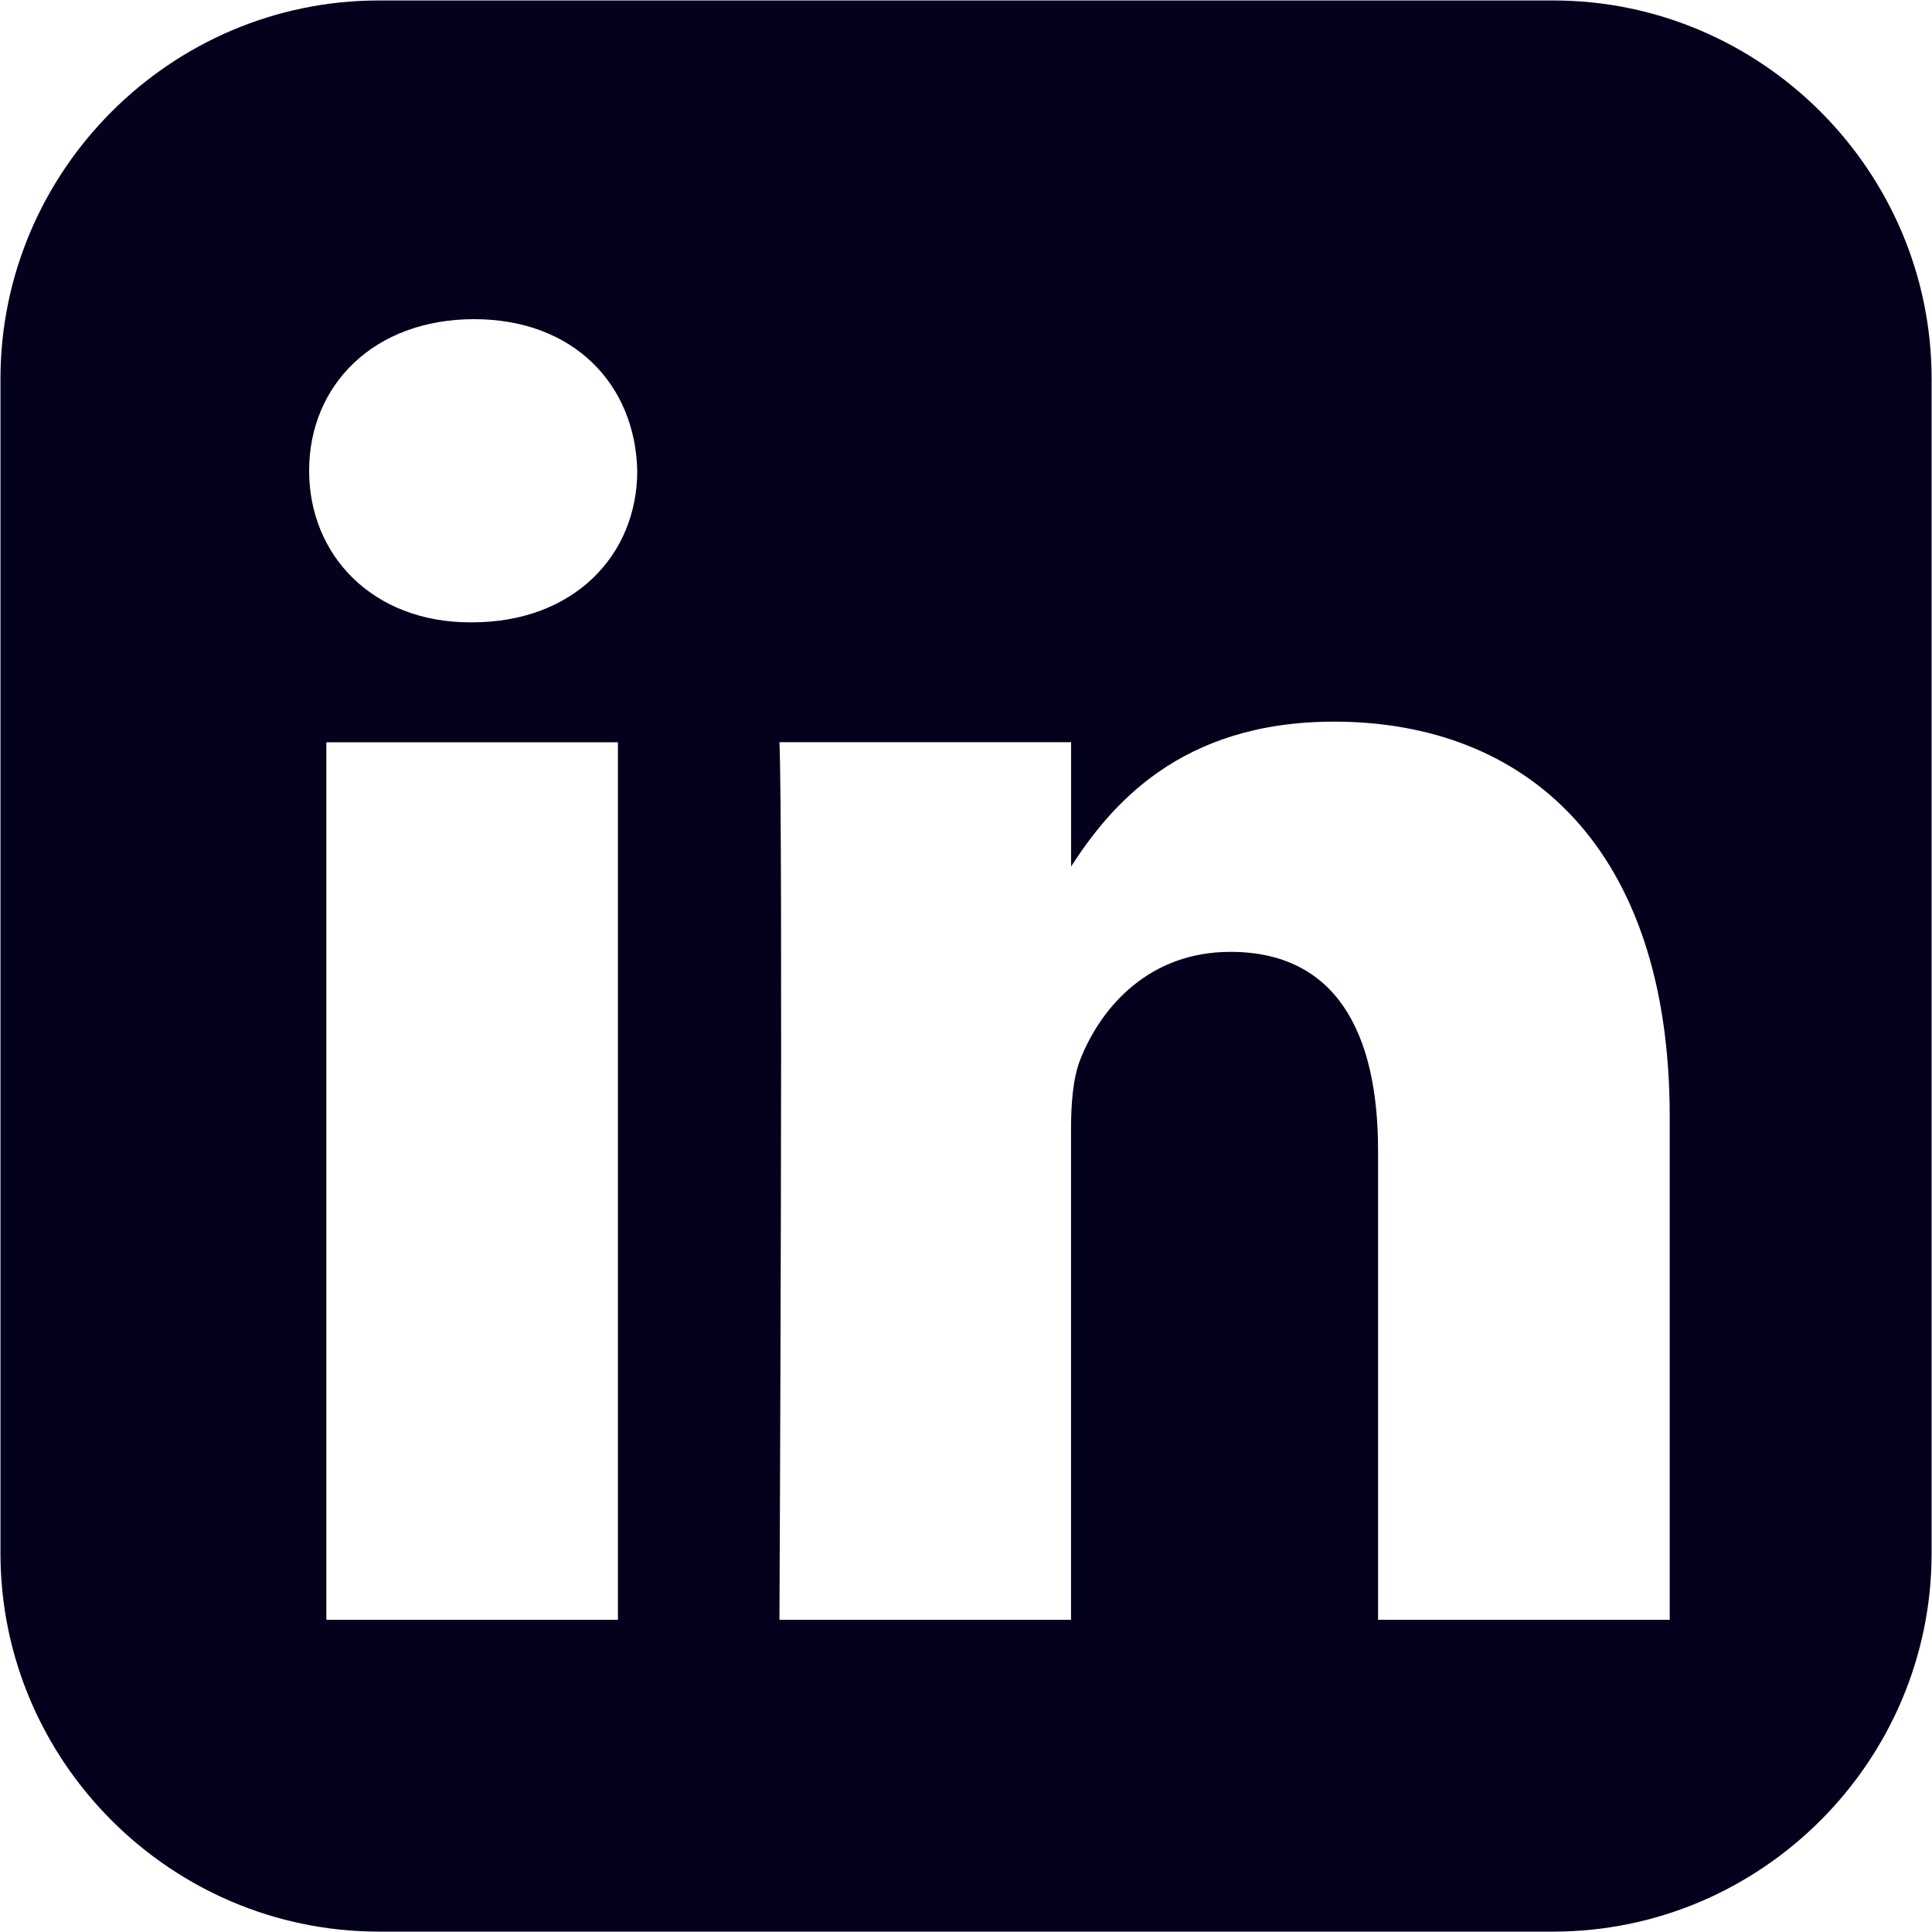 <svg width="25" height="25" viewBox="0 0 25 25" fill="none" xmlns="http://www.w3.org/2000/svg">
<path d="M4.903 0.006C2.21 0.006 0.006 2.21 0.006 4.903V20.099C0.006 22.792 2.21 24.995 4.903 24.995H20.099C22.792 24.995 24.995 22.792 24.995 20.099V4.903C24.995 2.21 22.792 0.006 20.099 0.006H4.903ZM6.134 4.13C7.426 4.13 8.221 4.978 8.246 6.092C8.246 7.182 7.426 8.053 6.109 8.053H6.085C4.819 8.053 4 7.182 4 6.092C4 4.978 4.843 4.13 6.134 4.13H6.134ZM17.261 9.338C19.745 9.338 21.606 10.961 21.606 14.449V20.96H17.832V14.885C17.832 13.359 17.286 12.317 15.921 12.317C14.878 12.317 14.256 13.019 13.984 13.697C13.884 13.94 13.859 14.279 13.859 14.618V20.96H10.086C10.086 20.96 10.135 10.67 10.086 9.604H13.86V11.212C14.362 10.438 15.259 9.338 17.261 9.338V9.338ZM4.223 9.605H7.996V20.96H4.223V9.605Z" fill="#03011C"/>
</svg>
